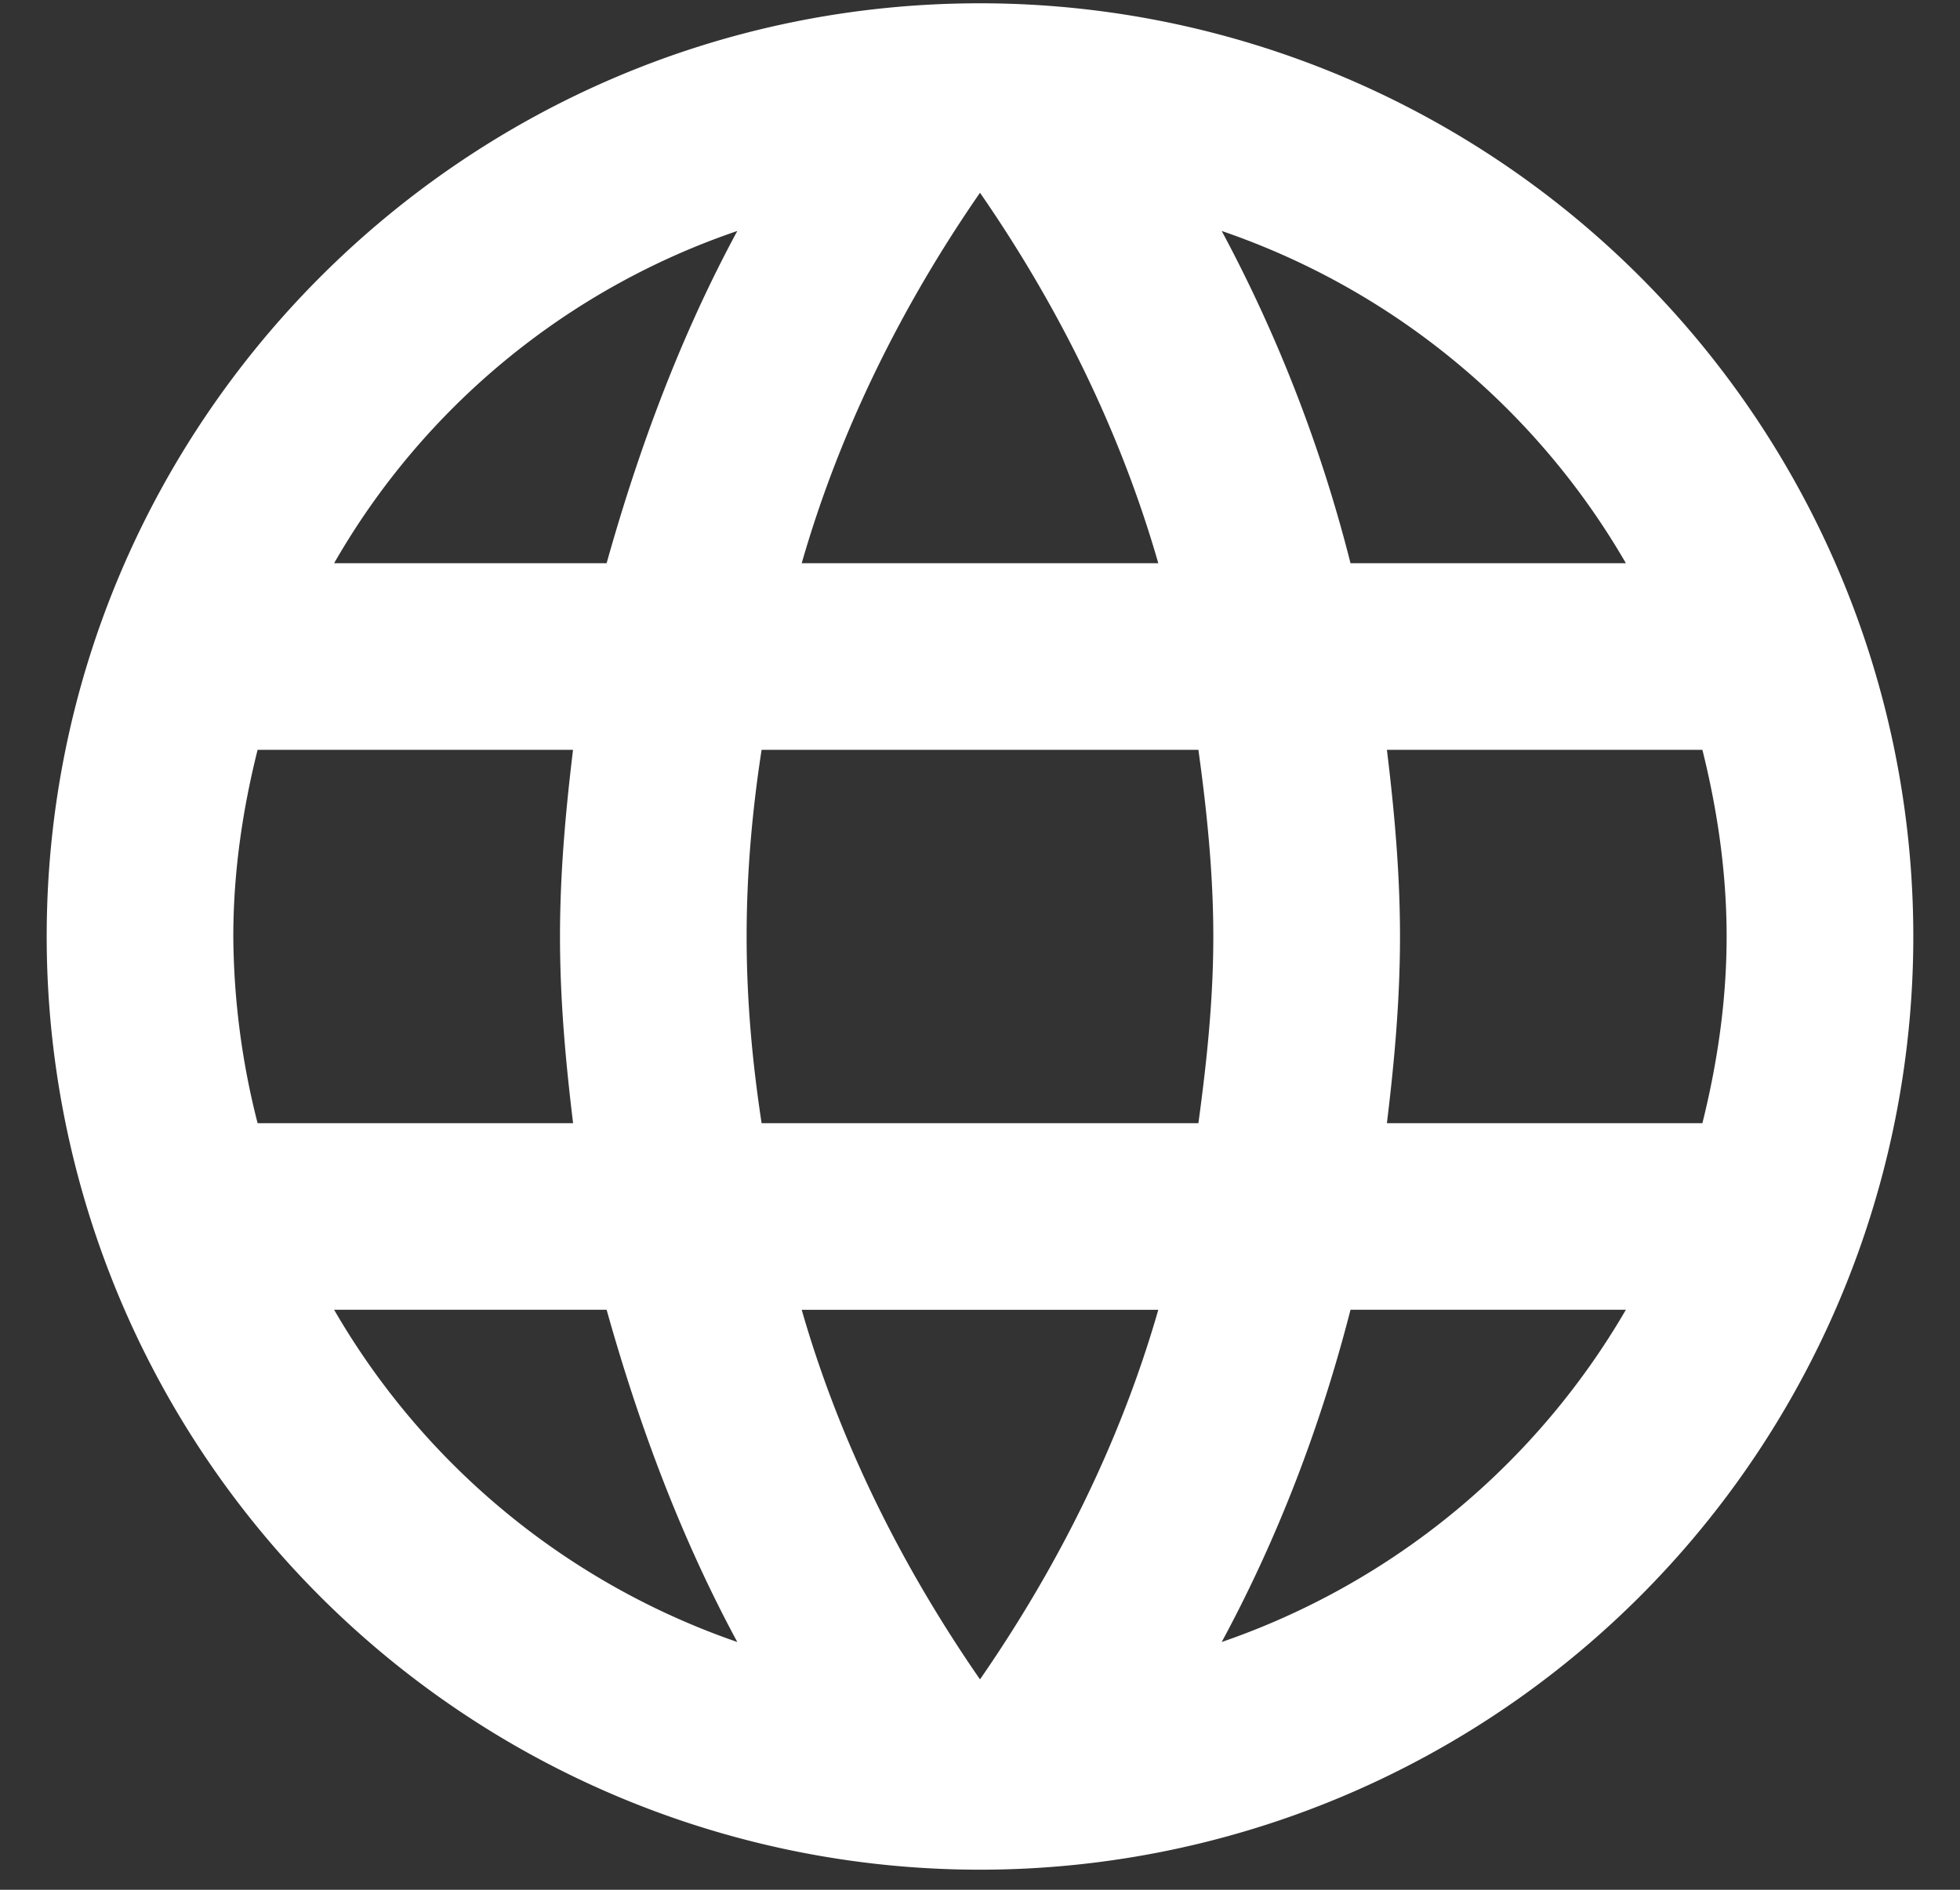 <svg width="28" height="27" fill="none" xmlns="http://www.w3.org/2000/svg"><rect width="100%" height="100%" fill="#333333" stroke="none"/><path d="M19.813 16.047c.107-.88.187-1.76.187-2.667 0-.907-.08-1.787-.187-2.667h4.507c.213.854.346 1.747.346 2.667 0 .92-.133 1.813-.346 2.667h-4.507Zm-2.36 7.413c.8-1.48 1.413-3.08 1.84-4.747h3.934a10.706 10.706 0 0 1-5.774 4.747Zm-.333-7.413h-6.24c-.134-.88-.214-1.76-.214-2.667 0-.907.08-1.8.214-2.667h6.24c.12.867.213 1.76.213 2.667 0 .907-.093 1.787-.213 2.667ZM14 23.994c-1.107-1.6-2-3.374-2.547-5.28h5.094c-.547 1.906-1.44 3.68-2.547 5.28ZM8.666 8.047H4.773a10.564 10.564 0 0 1 5.76-4.747c-.8 1.48-1.4 3.08-1.867 4.747ZM4.773 18.713h3.893c.467 1.667 1.067 3.267 1.867 4.747a10.677 10.677 0 0 1-5.76-4.747ZM3.68 16.047a10.99 10.99 0 0 1-.347-2.667c0-.92.133-1.813.347-2.667h4.506C8.08 11.594 8 12.473 8 13.38c0 .907.08 1.787.187 2.667H3.68ZM14 2.754c1.107 1.6 2 3.386 2.547 5.293h-5.094C12 6.14 12.893 4.354 14 2.754Zm9.227 5.293h-3.934a20.867 20.867 0 0 0-1.84-4.747 10.65 10.65 0 0 1 5.774 4.747ZM14 .047C6.627.047.667 6.047.667 13.38A13.333 13.333 0 1 0 14 .047Z" fill="#fff"/></svg>
